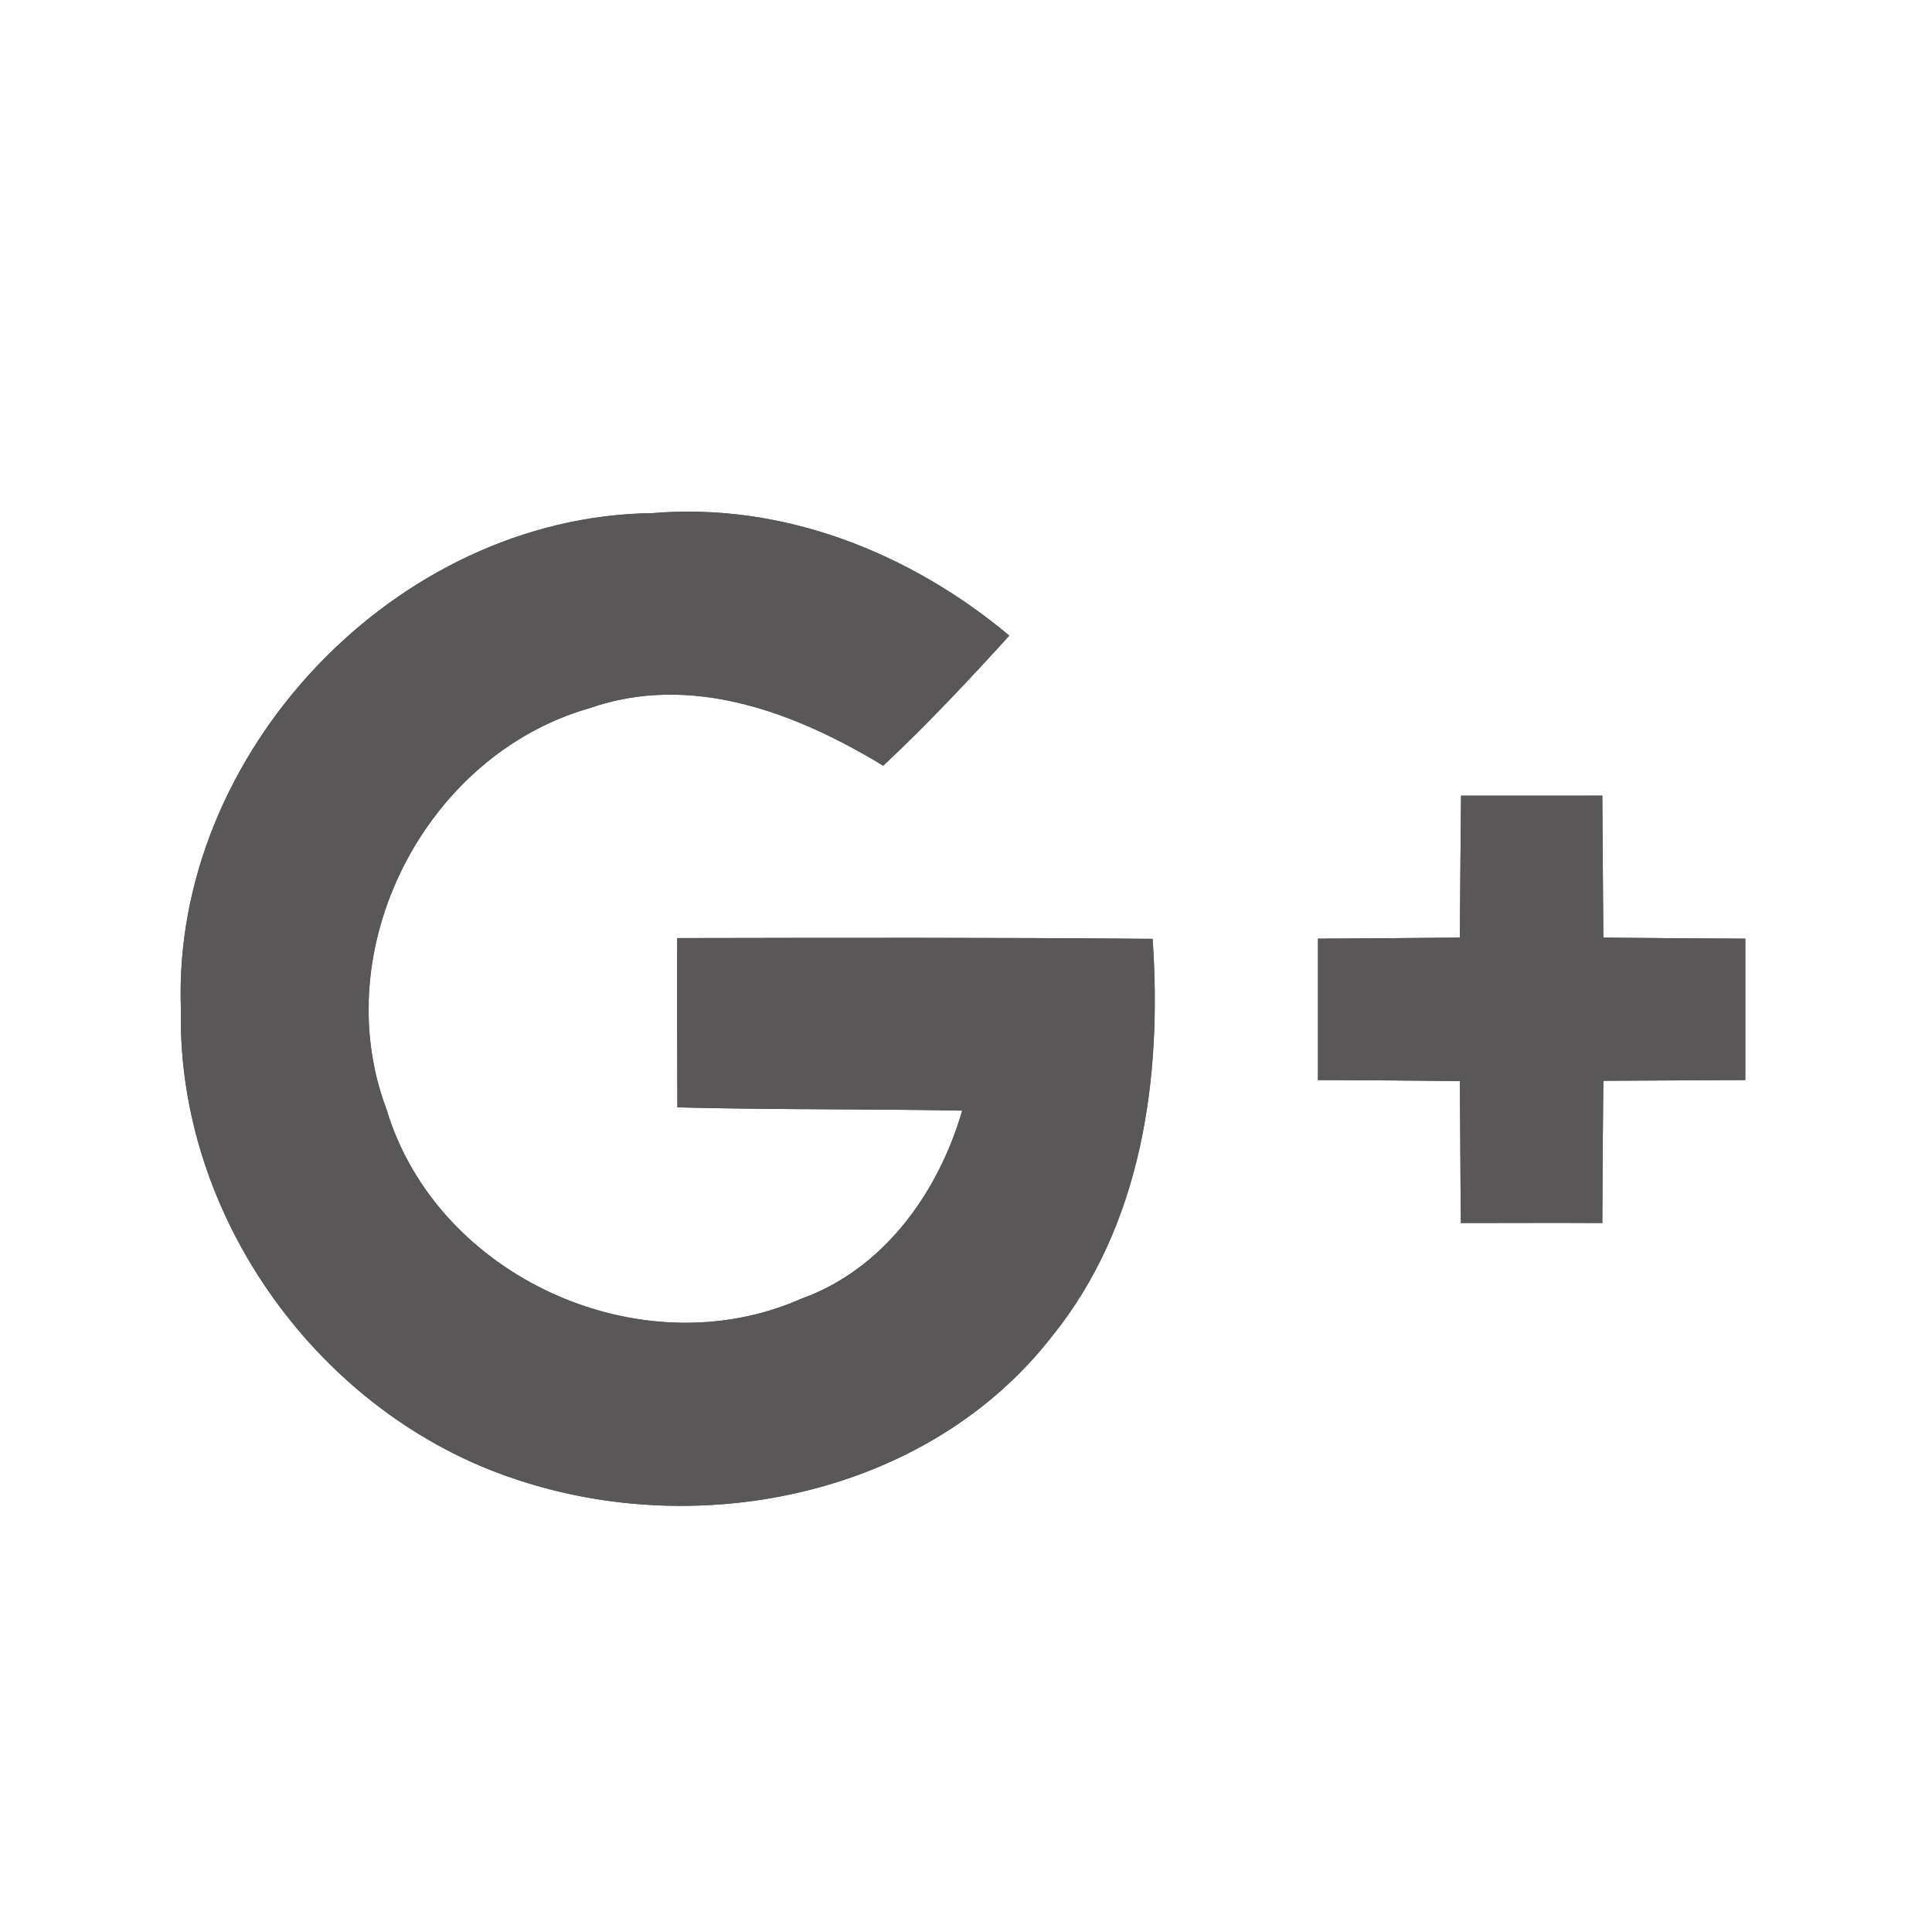 <?xml version="1.0" encoding="utf-8"?>
<!-- Generator: Adobe Illustrator 15.0.0, SVG Export Plug-In . SVG Version: 6.00 Build 0)  -->
<!DOCTYPE svg PUBLIC "-//W3C//DTD SVG 1.1//EN" "http://www.w3.org/Graphics/SVG/1.1/DTD/svg11.dtd">
<svg version="1.1" id="Layer_1" xmlns="http://www.w3.org/2000/svg" xmlns:xlink="http://www.w3.org/1999/xlink" x="0px" y="0px"
	 width="34px" height="34px" viewBox="0 0 34 34" enable-background="new 0 0 34 34" xml:space="preserve">
<g>
	<path fill="#595757" d="M3.184,17.763c-0.075,3.65,2.44,7.133,5.898,8.271c3.257,1.094,7.264,0.272,9.432-2.516
		c1.583-1.955,1.942-4.561,1.771-6.995c-2.79-0.026-5.582-0.019-8.366-0.014c-0.004,0.996,0,1.985,0.003,2.979
		c1.671,0.044,3.342,0.023,5.012,0.057c-0.42,1.445-1.381,2.792-2.837,3.313c-2.815,1.24-6.407-0.381-7.293-3.333
		c-1.068-2.829,0.682-6.239,3.572-7.062c1.791-0.629,3.635,0.08,5.169,1.012c0.775-0.727,1.504-1.504,2.219-2.289
		c-1.742-1.458-3.98-2.351-6.283-2.156C6.965,9.084,3.013,13.252,3.184,17.763z"/>
	<path fill="#595757" d="M25.712,14.003c-0.007,0.831-0.016,1.667-0.021,2.497c-0.835,0.009-1.666,0.014-2.497,0.019
		c0,0.831,0,1.657,0,2.488c0.831,0.004,1.666,0.008,2.497,0.018c0.008,0.831,0.008,1.662,0.018,2.498c0.827,0,1.658-0.005,2.489,0
		c0.004-0.836,0.008-1.667,0.018-2.503c0.831-0.005,1.667-0.008,2.498-0.013c0-0.831,0-1.657,0-2.488
		c-0.831-0.005-1.667-0.009-2.498-0.018c-0.005-0.831-0.014-1.667-0.018-2.499C27.367,14.003,26.54,14.003,25.712,14.003z"/>
	<g>
		<path fill="#595757" d="M3.184,17.763c-0.171-4.51,3.78-8.679,8.295-8.732c2.302-0.195,4.541,0.699,6.28,2.155
			c-0.712,0.786-1.44,1.563-2.217,2.289c-1.534-0.931-3.378-1.64-5.172-1.011c-2.889,0.823-4.638,4.234-3.569,7.062
			c0.886,2.951,4.477,4.573,7.292,3.333c1.457-0.521,2.418-1.867,2.839-3.313c-1.669-0.033-3.341-0.013-5.012-0.059
			c-0.003-0.992-0.007-1.984-0.003-2.978c2.784-0.005,5.574-0.012,8.365,0.013c0.172,2.435-0.188,5.041-1.771,6.996
			c-2.167,2.788-6.173,3.607-9.432,2.516C5.624,24.896,3.109,21.413,3.184,17.763z"/>
		<path fill="#595757" d="M25.712,14.003c0.829,0,1.655,0,2.486,0c0.004,0.831,0.013,1.667,0.018,2.497
			c0.831,0.009,1.667,0.014,2.498,0.019c0,0.831,0,1.657,0,2.488c-0.831,0.004-1.667,0.008-2.498,0.013
			c-0.01,0.836-0.014,1.667-0.018,2.503c-0.831-0.005-1.662,0-2.489,0c-0.009-0.836-0.009-1.667-0.018-2.498
			c-0.831-0.01-1.666-0.014-2.497-0.018c0-0.831,0-1.657,0-2.488c0.831-0.005,1.664-0.01,2.497-0.019
			C25.696,15.67,25.705,14.834,25.712,14.003z"/>
	</g>
</g>
</svg>
